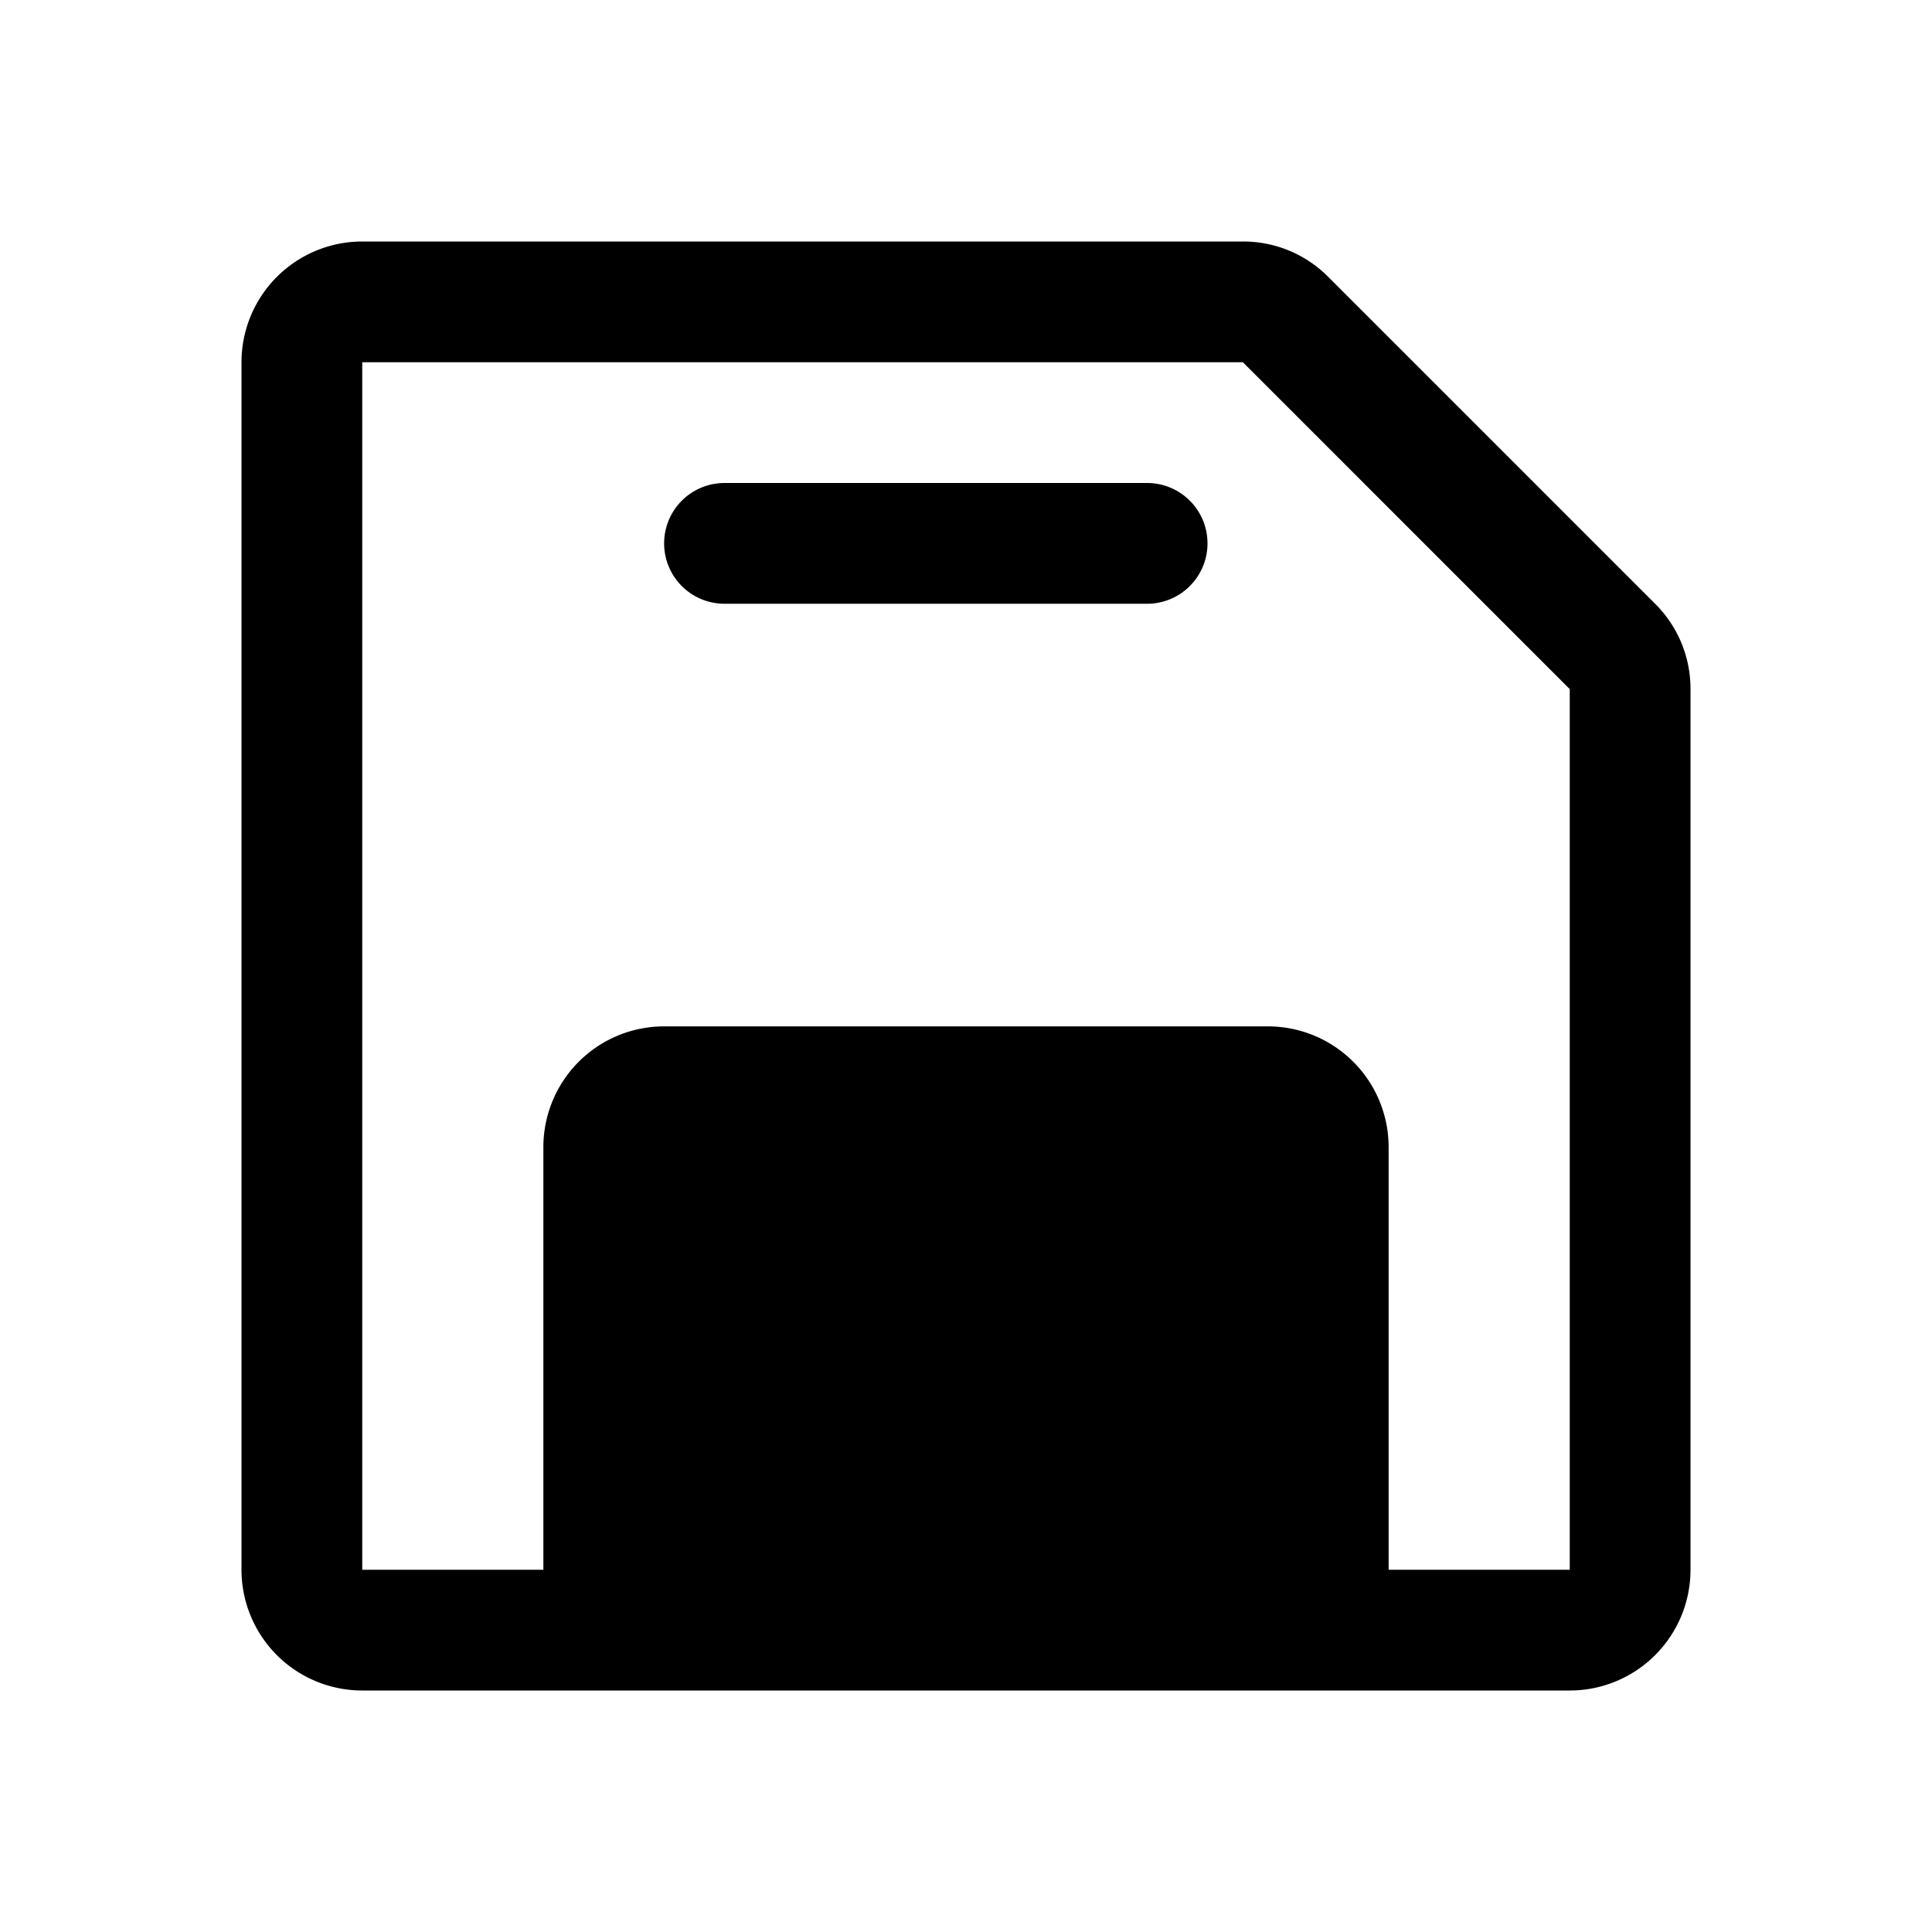<svg xmlns="http://www.w3.org/2000/svg" viewBox="0 0 256 256" fill="currentColor"><path d="M219.31,80,176,36.69A15.86,15.86,0,0,0,164.69,32H48A16,16,0,0,0,32,48V208a16,16,0,0,0,16,16H208a16,16,0,0,0,16-16V91.31A15.86,15.86,0,0,0,219.31,80ZM208,208H184V152a16,16,0,0,0-16-16H88a16,16,0,0,0-16,16v56H48V48H164.69L208,91.31ZM160,72a8,8,0,0,1-8,8H96a8,8,0,0,1,0-16h56A8,8,0,0,1,160,72Z"/></svg>